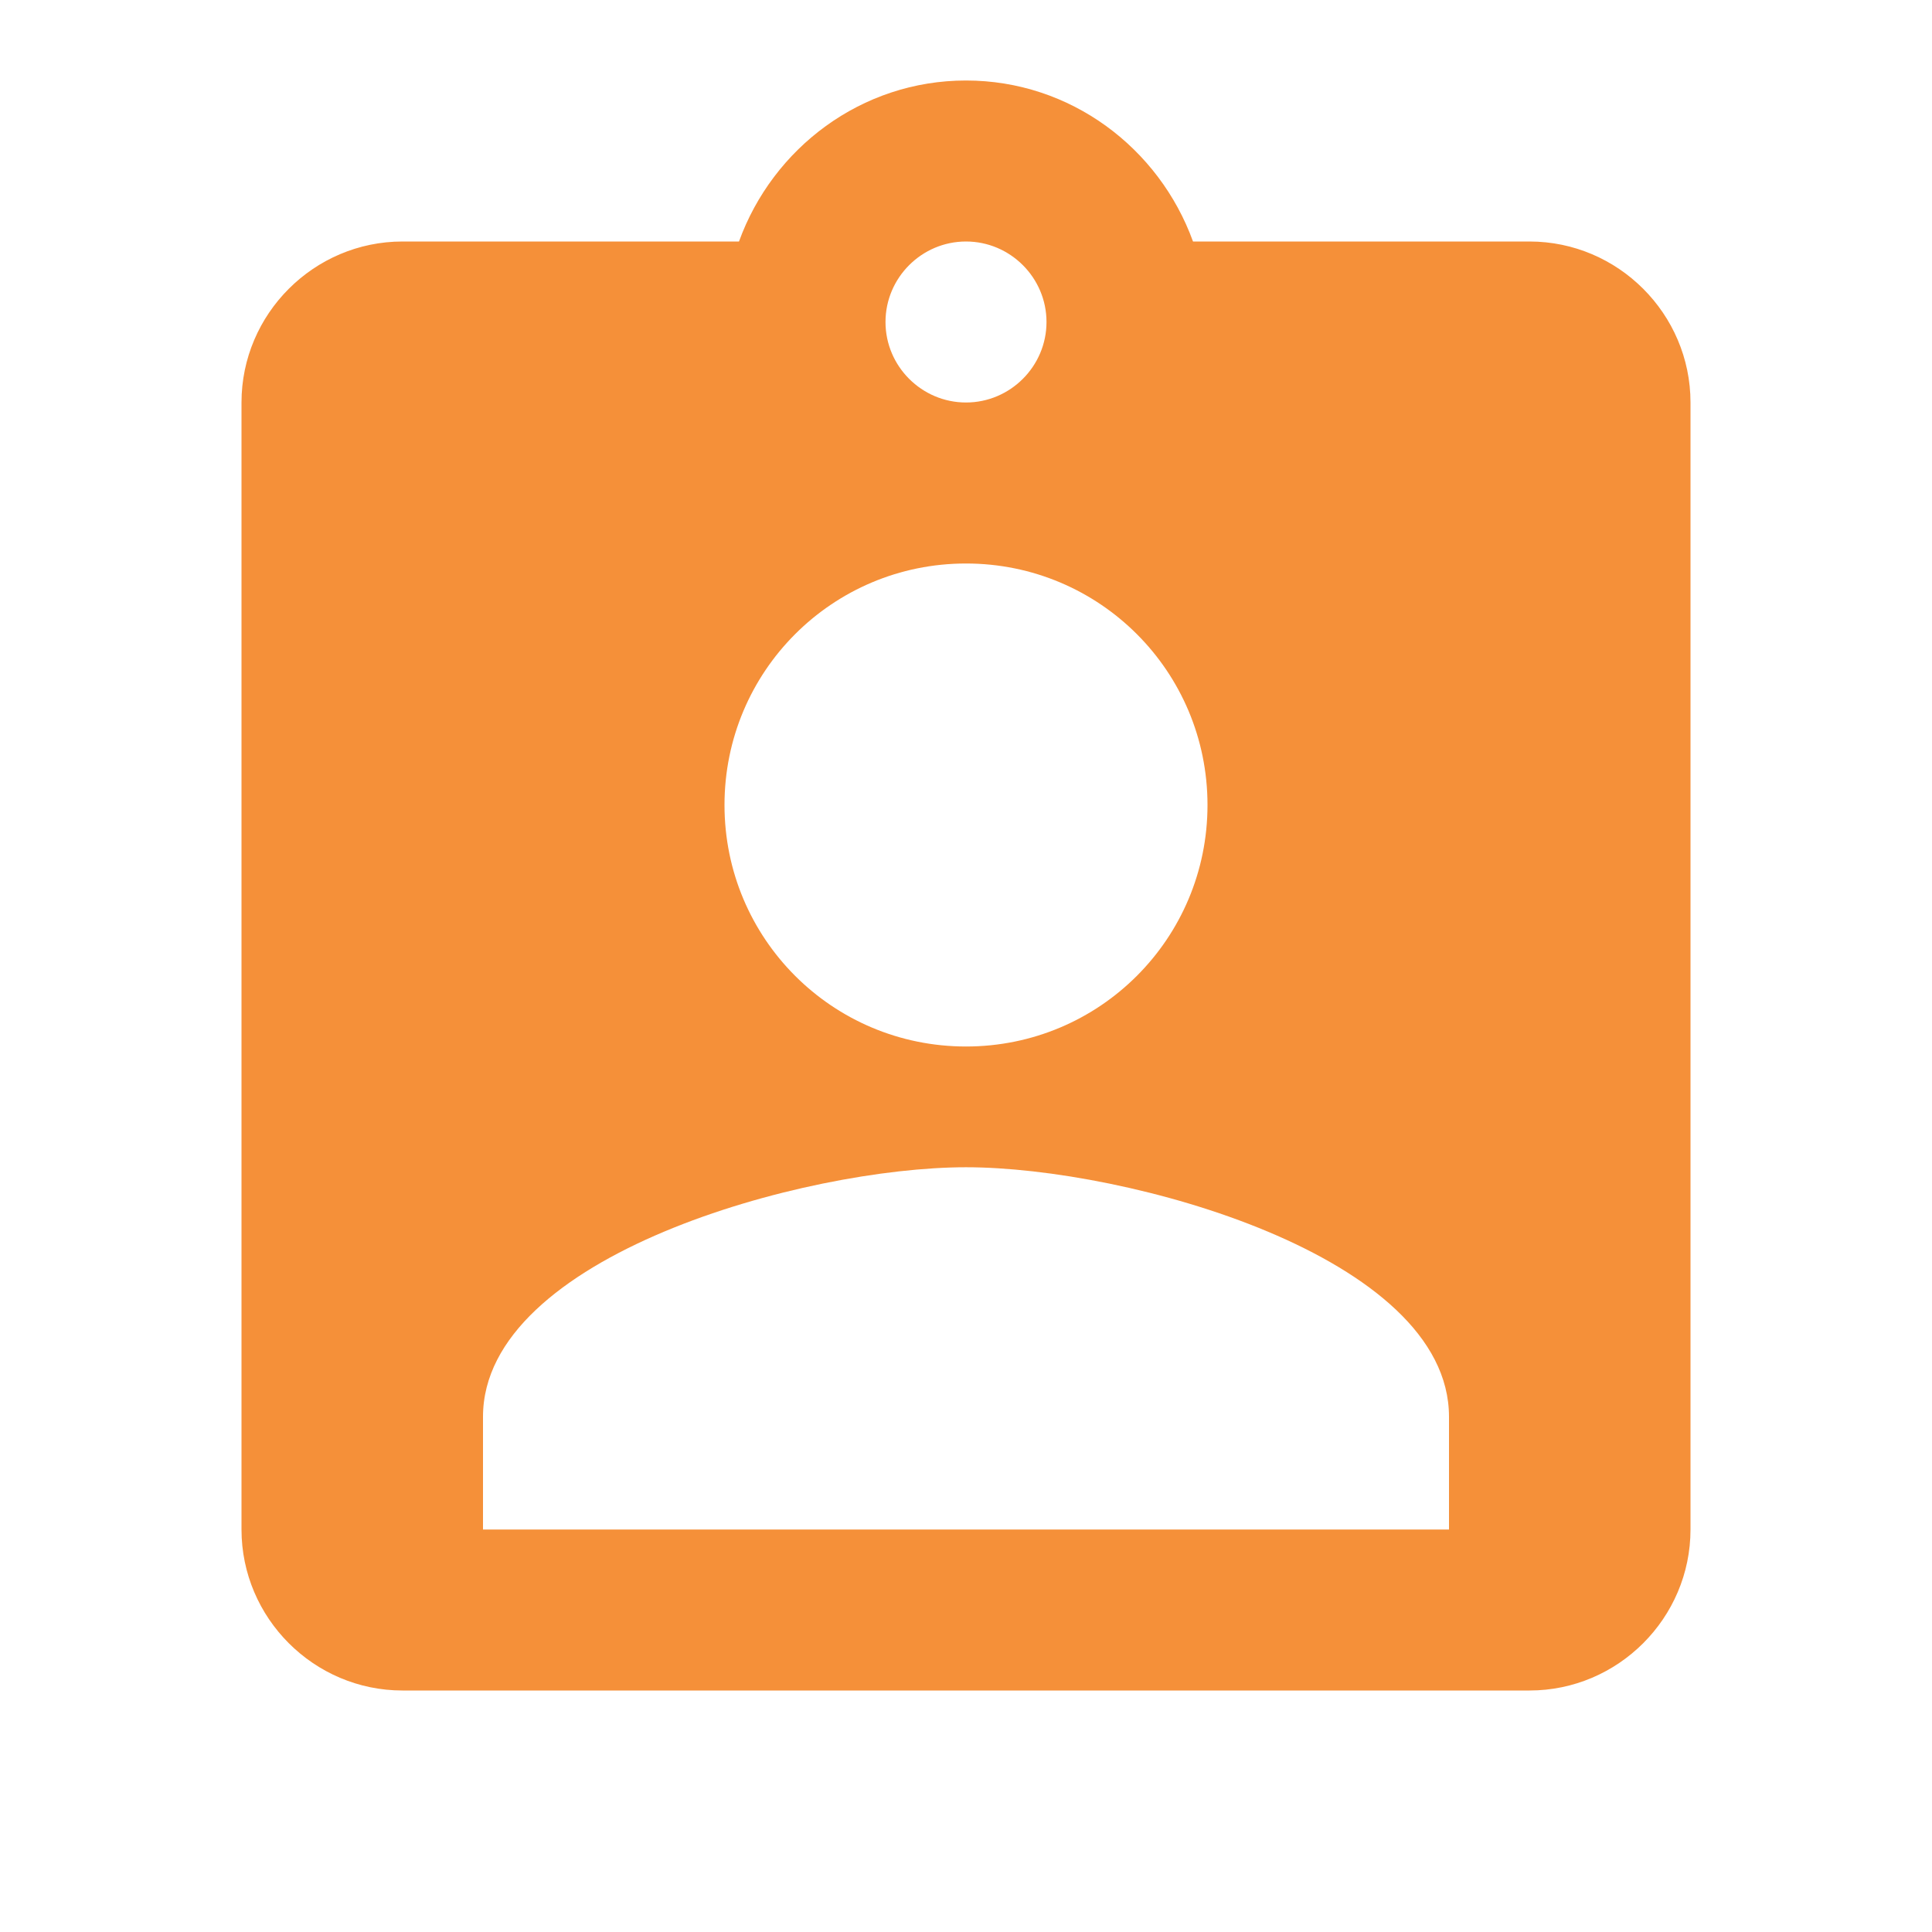 <svg width="18" height="18" viewBox="0 0 18 18" fill="none" xmlns="http://www.w3.org/2000/svg">
<path d="M14.25 2.25H11.115C10.8 1.38 9.975 0.75 9 0.75C8.025 0.75 7.2 1.38 6.885 2.25H3.75C2.925 2.25 2.25 2.925 2.25 3.75V14.25C2.25 15.075 2.925 15.75 3.75 15.75H14.25C15.075 15.75 15.75 15.075 15.75 14.25V3.75C15.75 2.925 15.075 2.25 14.25 2.25ZM9 2.25C9.412 2.25 9.75 2.587 9.75 3C9.75 3.413 9.412 3.75 9 3.75C8.588 3.75 8.25 3.413 8.25 3C8.25 2.587 8.588 2.25 9 2.25ZM9 5.25C10.245 5.25 11.25 6.255 11.25 7.5C11.25 8.745 10.245 9.75 9 9.75C7.755 9.75 6.75 8.745 6.75 7.5C6.75 6.255 7.755 5.25 9 5.25ZM13.5 14.25H4.5V13.2C4.5 11.7 7.5 10.875 9 10.875C10.5 10.875 13.5 11.7 13.5 13.2V14.25Z" fill="#F59039"/>
</svg>
